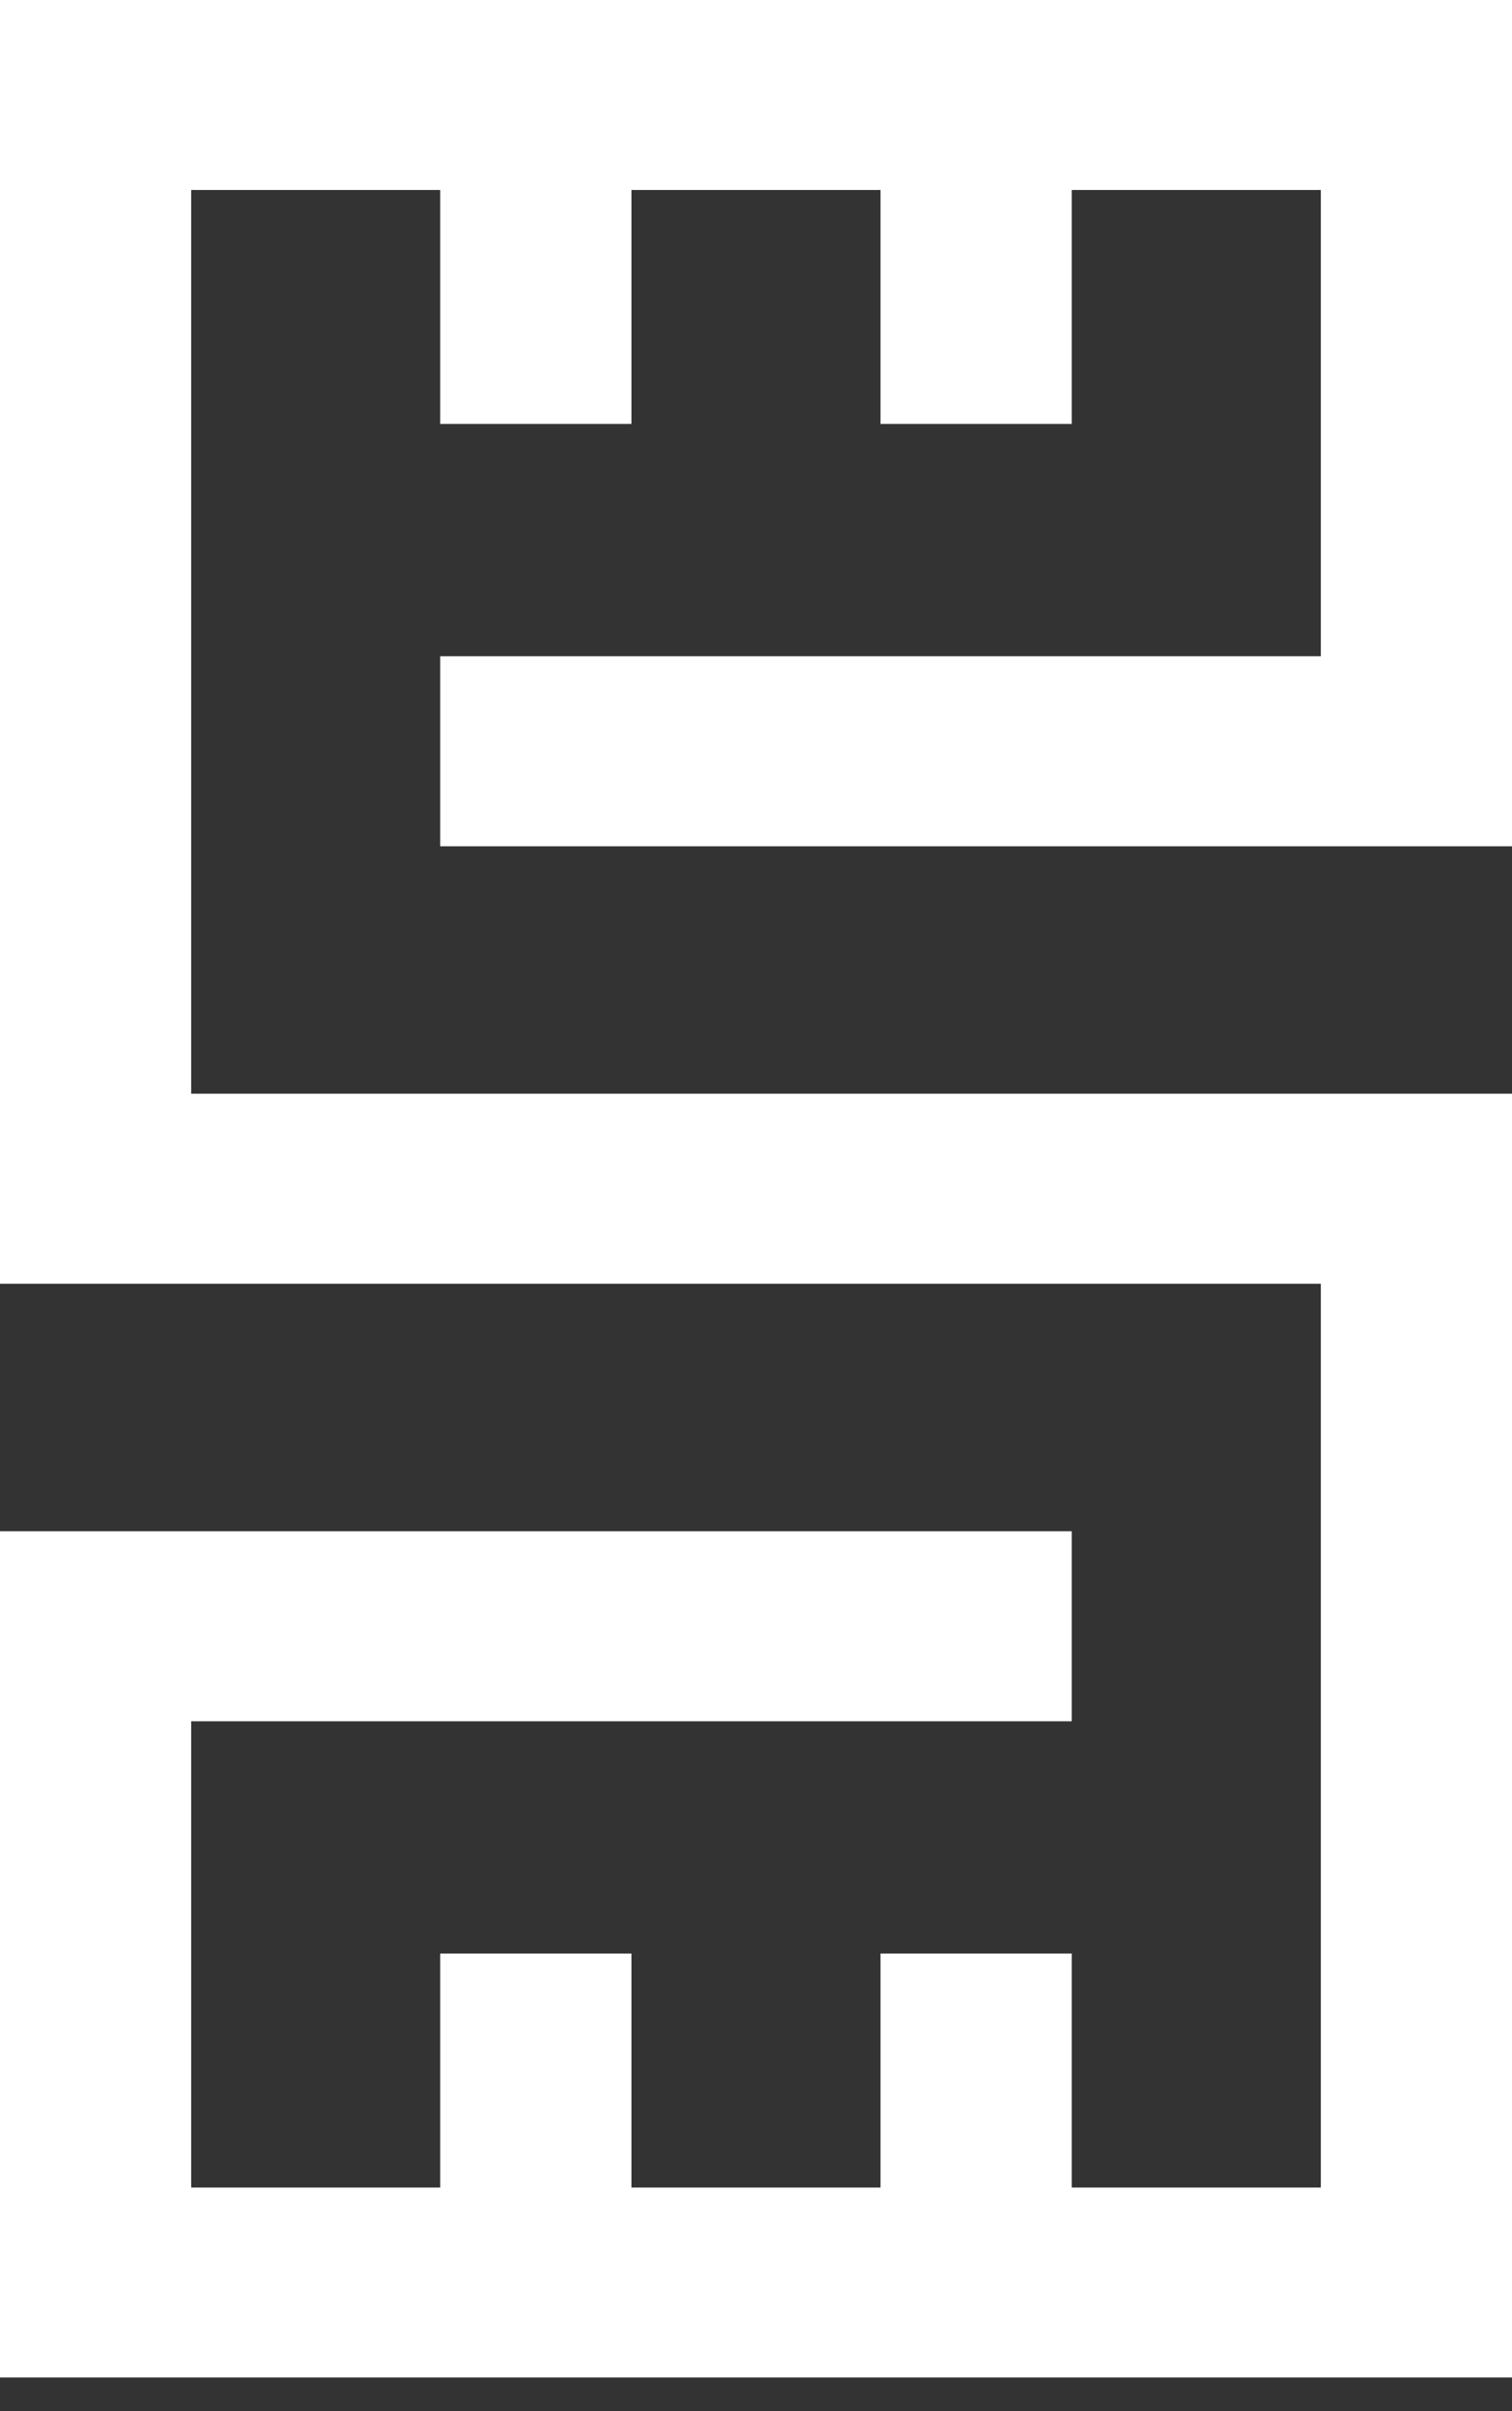 <?xml version="1.0" encoding="UTF-8"?>
<svg width="32px" height="51px" viewBox="0 0 32 51" version="1.1" xmlns="http://www.w3.org/2000/svg" xmlns:xlink="http://www.w3.org/1999/xlink">
    <rect x="0" y="0" width="32" height="51" fill="#333333" stroke="none"/>
    <title>Fill 4</title>
    <g id="Symbols" stroke="none" stroke-width="1" fill="none" fill-rule="evenodd">
        <g id="Fill-4" transform="translate(-24, -25)" fill="#FFFFFF">
            <polygon points="24 25 24 52.153 51.647 52.153 51.954 52.153 51.954 52.457 51.954 70.963 51.954 71.269 51.647 71.269 46.99 71.269 46.683 71.269 46.683 70.963 46.683 66.319 42.635 66.319 42.635 70.963 42.635 71.269 42.33 71.269 37.67 71.269 37.364 71.269 37.364 70.963 37.364 66.319 33.316 66.319 33.316 70.963 33.316 71.269 33.01 71.269 28.354 71.269 28.046 71.269 28.046 70.963 28.046 61.711 28.046 61.407 28.354 61.407 46.683 61.407 46.683 57.388 24 57.388 24 75.286 56 75.286 56 48.133 28.354 48.133 28.046 48.133 28.046 47.829 28.046 29.321 28.046 29.018 28.354 29.018 33.01 29.018 33.316 29.018 33.316 29.321 33.316 33.967 37.364 33.967 37.364 29.321 37.364 29.018 37.67 29.018 42.33 29.018 42.635 29.018 42.635 29.321 42.635 33.967 46.683 33.967 46.683 29.321 46.683 29.018 46.99 29.018 51.647 29.018 51.954 29.018 51.954 29.321 51.954 38.574 51.954 38.88 51.647 38.88 33.316 38.88 33.316 42.9 56 42.9 56 25"></polygon>
        </g>
    </g>
</svg>